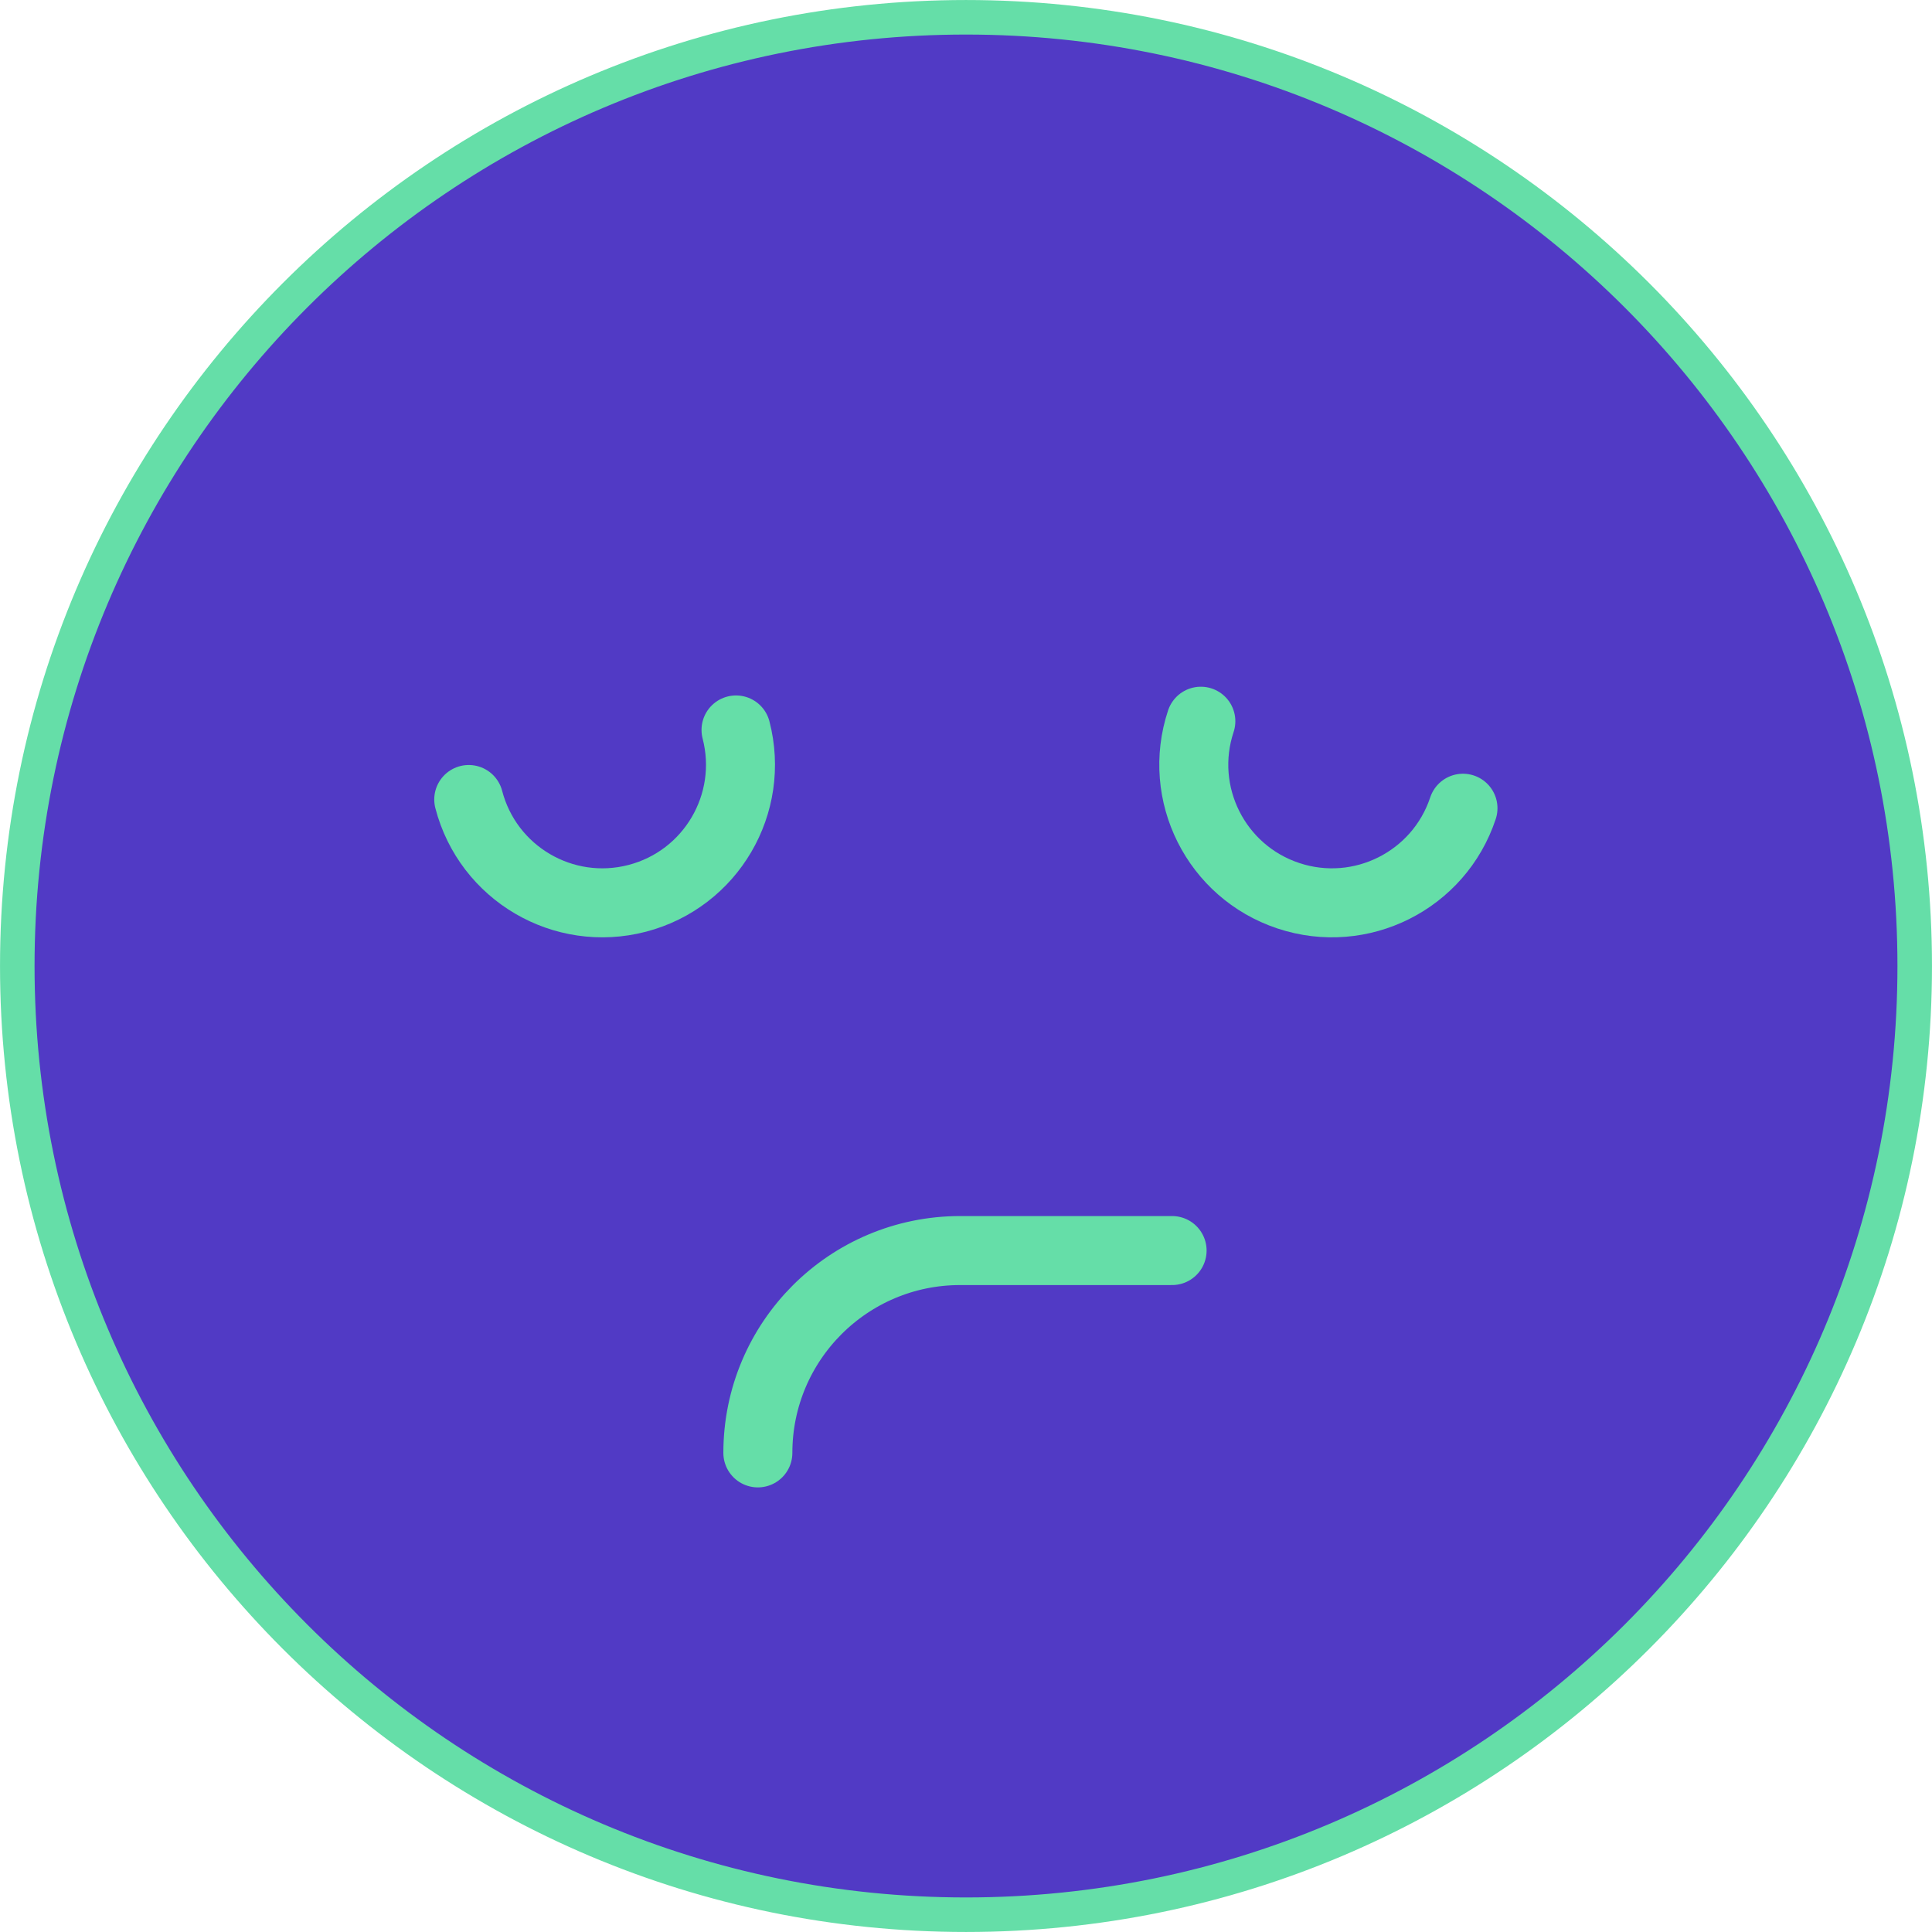 <svg width="56" height="56" viewBox="0 0 56 56" fill="none" xmlns="http://www.w3.org/2000/svg">
<path d="M55.499 28C55.499 43.187 43.187 55.499 28 55.499C12.813 55.499 0.501 43.187 0.501 28C0.501 12.813 12.813 0.501 28 0.501C43.187 0.501 55.499 12.813 55.499 28Z" fill="#513AC5" stroke="#65DEA8" stroke-width="1.001"/>
<path d="M13.587 23.174C14.144 25.314 16.329 26.596 18.469 26.039C20.608 25.483 21.89 23.297 21.334 21.158" stroke="#65DEA8" stroke-width="2" stroke-miterlimit="10" stroke-linecap="round"/>
<path d="M34.807 20.905C34.111 23.003 35.247 25.268 37.345 25.964C39.443 26.661 41.709 25.525 42.405 23.427" stroke="#65DEA8" stroke-width="2" stroke-miterlimit="10" stroke-linecap="round"/>
<path d="M33.974 36.248H27.831C24.592 36.248 21.967 38.874 21.967 42.113" stroke="#65DEA8" stroke-width="2" stroke-miterlimit="10" stroke-linecap="round"/>
</svg>
